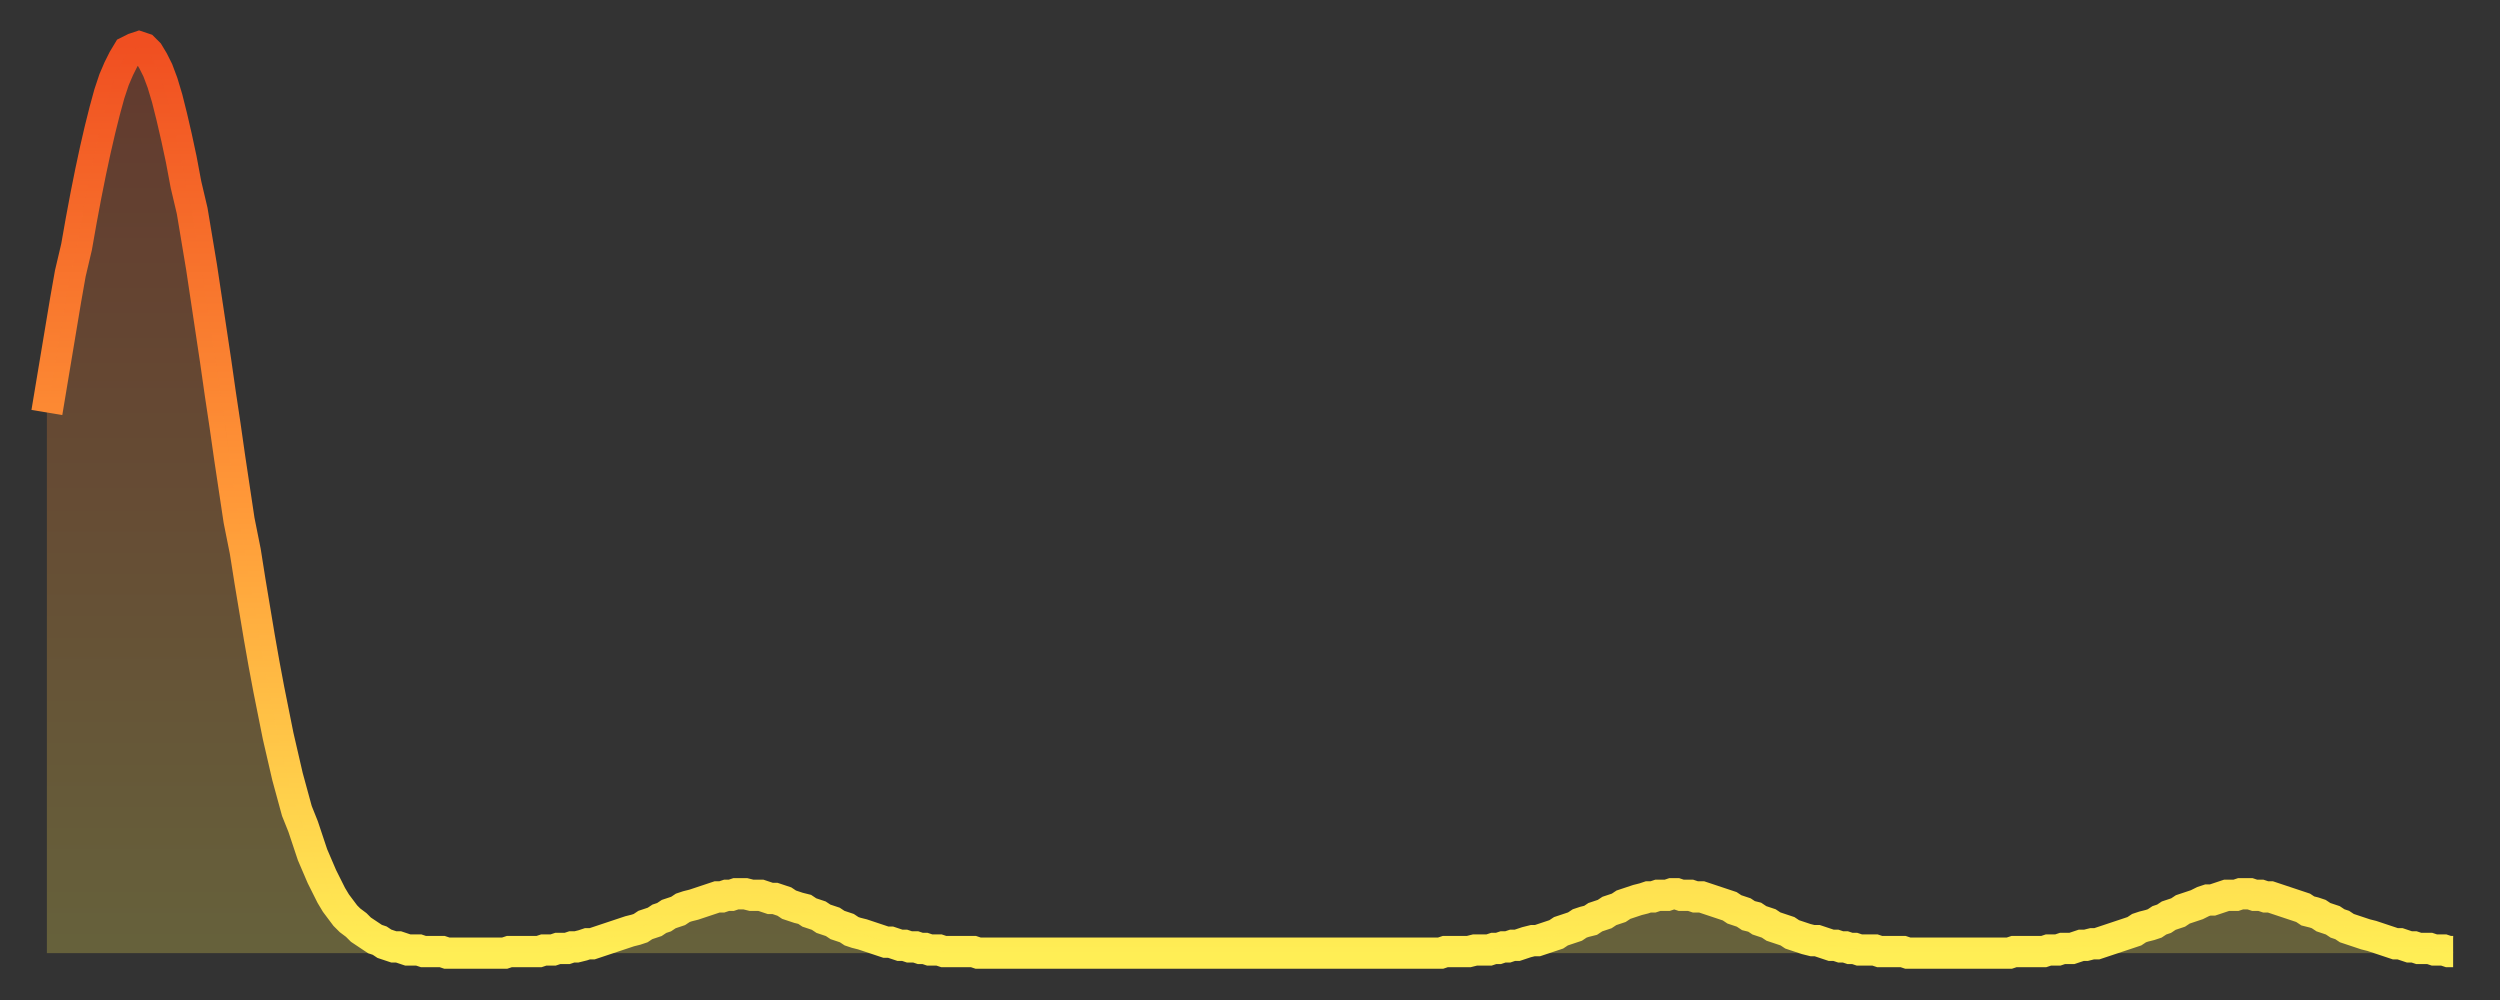 <?xml version="1.0" encoding="utf-8" ?>
<svg baseProfile="full" height="64" version="1.1" width="160" xmlns="http://www.w3.org/2000/svg" xmlns:ev="http://www.w3.org/2001/xml-events" xmlns:xlink="http://www.w3.org/1999/xlink"><rect width="100%" height="100%" fill="#333333" stroke="none"/><defs><linearGradient id="id2901960" x1="0" x2="0" y1="0" y2="1"><stop offset="0%" stop-color="#f04f21" /><stop offset="50%" stop-color="#ff9838" /><stop offset="100%" stop-color="#ffee55" /></linearGradient></defs><g transform="translate(3,3)"><g><path d="M 0.0 23.4 0.3 21.6 0.6 19.8 0.9 18.0 1.2 16.2 1.5 14.5 1.9 12.8 2.2 11.1 2.5 9.5 2.8 8.0 3.1 6.6 3.4 5.3 3.7 4.1 4.0 3.0 4.3 2.1 4.6 1.4 4.9 0.8 5.2 0.3 5.6 0.1 5.9 0.0 6.2 0.1 6.5 0.4 6.8 0.9 7.1 1.5 7.4 2.3 7.7 3.3 8.0 4.5 8.3 5.8 8.6 7.2 8.9 8.8 9.3 10.5 9.6 12.3 9.9 14.1 10.2 16.1 10.5 18.1 10.8 20.1 11.1 22.2 11.4 24.2 11.7 26.3 12.0 28.3 12.3 30.3 12.7 32.3 13.0 34.2 13.3 36.0 13.6 37.8 13.9 39.5 14.2 41.1 14.5 42.6 14.8 44.1 15.1 45.4 15.4 46.7 15.7 47.8 16.0 48.9 16.4 49.9 16.7 50.8 17.0 51.7 17.3 52.4 17.6 53.1 17.9 53.7 18.2 54.3 18.5 54.8 18.8 55.2 19.1 55.6 19.4 55.9 19.8 56.2 20.1 56.5 20.4 56.7 20.7 56.9 21.0 57.1 21.3 57.2 21.6 57.4 21.9 57.5 22.2 57.6 22.5 57.6 22.8 57.7 23.1 57.8 23.5 57.8 23.8 57.8 24.1 57.9 24.4 57.9 24.7 57.9 25.0 57.9 25.3 57.9 25.6 58.0 25.9 58.0 26.2 58.0 26.5 58.0 26.8 58.0 27.2 58.0 27.5 58.0 27.8 58.0 28.1 58.0 28.4 58.0 28.7 58.0 29.0 58.0 29.3 58.0 29.6 57.9 29.9 57.9 30.2 57.9 30.6 57.9 30.9 57.9 31.2 57.9 31.5 57.9 31.8 57.8 32.1 57.8 32.4 57.8 32.7 57.7 33.0 57.7 33.3 57.7 33.6 57.6 33.9 57.6 34.3 57.5 34.6 57.4 34.9 57.4 35.2 57.3 35.5 57.2 35.8 57.1 36.1 57.0 36.4 56.9 36.7 56.8 37.0 56.7 37.3 56.6 37.7 56.5 38.0 56.4 38.3 56.2 38.6 56.1 38.9 56.0 39.2 55.8 39.5 55.7 39.8 55.5 40.1 55.4 40.4 55.3 40.7 55.1 41.0 55.0 41.4 54.9 41.7 54.8 42.0 54.7 42.3 54.6 42.6 54.5 42.9 54.4 43.2 54.4 43.5 54.3 43.8 54.3 44.1 54.2 44.4 54.2 44.7 54.2 45.1 54.3 45.4 54.3 45.7 54.3 46.0 54.4 46.3 54.5 46.6 54.5 46.9 54.6 47.2 54.7 47.5 54.9 47.8 55.0 48.1 55.1 48.5 55.2 48.8 55.4 49.1 55.5 49.4 55.6 49.7 55.8 50.0 55.9 50.3 56.0 50.6 56.2 50.9 56.3 51.2 56.4 51.5 56.6 51.8 56.7 52.2 56.8 52.5 56.9 52.8 57.0 53.1 57.1 53.4 57.2 53.7 57.3 54.0 57.3 54.3 57.4 54.6 57.5 54.9 57.5 55.2 57.6 55.6 57.6 55.9 57.7 56.2 57.7 56.5 57.8 56.8 57.8 57.1 57.8 57.4 57.9 57.7 57.9 58.0 57.9 58.3 57.9 58.6 57.9 58.9 57.9 59.3 57.9 59.6 58.0 59.9 58.0 60.2 58.0 60.5 58.0 60.8 58.0 61.1 58.0 61.4 58.0 61.7 58.0 62.0 58.0 62.3 58.0 62.6 58.0 63.0 58.0 63.3 58.0 63.6 58.0 63.9 58.0 64.2 58.0 64.5 58.0 64.8 58.0 65.1 58.0 65.4 58.0 65.7 58.0 66.0 58.0 66.4 58.0 66.7 58.0 67.0 58.0 67.3 58.0 67.6 58.0 67.9 58.0 68.2 58.0 68.5 58.0 68.8 58.0 69.1 58.0 69.4 58.0 69.7 58.0 70.1 58.0 70.4 58.0 70.7 58.0 71.0 58.0 71.3 58.0 71.6 58.0 71.9 58.0 72.2 58.0 72.5 58.0 72.8 58.0 73.1 58.0 73.5 58.0 73.8 58.0 74.1 58.0 74.4 58.0 74.7 58.0 75.0 58.0 75.3 58.0 75.6 58.0 75.9 58.0 76.2 58.0 76.5 58.0 76.8 58.0 77.2 58.0 77.5 58.0 77.8 58.0 78.1 58.0 78.4 58.0 78.7 58.0 79.0 58.0 79.3 58.0 79.6 58.0 79.9 58.0 80.2 58.0 80.5 58.0 80.9 58.0 81.2 58.0 81.5 58.0 81.8 58.0 82.1 58.0 82.4 58.0 82.7 58.0 83.0 58.0 83.3 58.0 83.6 58.0 83.9 58.0 84.3 58.0 84.6 58.0 84.9 58.0 85.2 58.0 85.5 58.0 85.8 58.0 86.1 58.0 86.4 58.0 86.7 58.0 87.0 58.0 87.3 58.0 87.6 58.0 88.0 58.0 88.3 58.0 88.6 58.0 88.9 58.0 89.2 58.0 89.5 57.9 89.8 57.9 90.1 57.9 90.4 57.9 90.7 57.9 91.0 57.9 91.4 57.8 91.7 57.8 92.0 57.8 92.3 57.8 92.6 57.7 92.9 57.7 93.2 57.6 93.5 57.6 93.8 57.5 94.1 57.5 94.4 57.4 94.7 57.3 95.1 57.2 95.4 57.2 95.7 57.1 96.0 57.0 96.3 56.9 96.6 56.8 96.9 56.6 97.2 56.5 97.5 56.4 97.8 56.3 98.1 56.1 98.4 56.0 98.8 55.9 99.1 55.7 99.4 55.6 99.7 55.5 100.0 55.3 100.3 55.2 100.6 55.1 100.9 54.9 101.2 54.8 101.5 54.7 101.8 54.6 102.2 54.5 102.5 54.4 102.8 54.4 103.1 54.3 103.4 54.3 103.7 54.3 104.0 54.2 104.3 54.2 104.6 54.3 104.9 54.3 105.2 54.3 105.5 54.4 105.9 54.4 106.2 54.5 106.5 54.6 106.8 54.7 107.1 54.8 107.4 54.9 107.7 55.0 108.0 55.2 108.3 55.3 108.6 55.4 108.9 55.6 109.3 55.7 109.6 55.9 109.9 56.0 110.2 56.1 110.5 56.3 110.8 56.4 111.1 56.5 111.4 56.6 111.7 56.8 112.0 56.9 112.3 57.0 112.6 57.1 113.0 57.2 113.3 57.2 113.6 57.3 113.9 57.4 114.2 57.5 114.5 57.5 114.8 57.6 115.1 57.6 115.4 57.7 115.7 57.7 116.0 57.8 116.3 57.8 116.7 57.8 117.0 57.8 117.3 57.9 117.6 57.9 117.9 57.9 118.2 57.9 118.5 57.9 118.8 57.9 119.1 58.0 119.4 58.0 119.7 58.0 120.1 58.0 120.4 58.0 120.7 58.0 121.0 58.0 121.3 58.0 121.6 58.0 121.9 58.0 122.2 58.0 122.5 58.0 122.8 58.0 123.1 58.0 123.4 58.0 123.8 58.0 124.1 58.0 124.4 58.0 124.7 58.0 125.0 58.0 125.3 58.0 125.6 58.0 125.9 57.9 126.2 57.9 126.5 57.9 126.8 57.9 127.2 57.9 127.5 57.9 127.8 57.9 128.1 57.8 128.4 57.8 128.7 57.8 129.0 57.7 129.3 57.7 129.6 57.7 129.9 57.6 130.2 57.5 130.5 57.5 130.9 57.4 131.2 57.4 131.5 57.3 131.8 57.2 132.1 57.1 132.4 57.0 132.7 56.9 133.0 56.8 133.3 56.7 133.6 56.6 133.9 56.4 134.2 56.3 134.6 56.2 134.9 56.1 135.2 55.9 135.5 55.8 135.8 55.6 136.1 55.5 136.4 55.4 136.7 55.2 137.0 55.1 137.3 55.0 137.6 54.9 138.0 54.7 138.3 54.6 138.6 54.6 138.9 54.5 139.2 54.4 139.5 54.3 139.8 54.3 140.1 54.3 140.4 54.2 140.7 54.2 141.0 54.2 141.3 54.3 141.7 54.3 142.0 54.4 142.3 54.4 142.6 54.5 142.9 54.6 143.2 54.7 143.5 54.8 143.8 54.9 144.1 55.0 144.4 55.1 144.7 55.3 145.1 55.4 145.4 55.5 145.7 55.7 146.0 55.8 146.3 55.9 146.6 56.1 146.9 56.2 147.2 56.4 147.5 56.5 147.8 56.6 148.1 56.7 148.4 56.8 148.8 56.9 149.1 57.0 149.4 57.1 149.7 57.2 150.0 57.3 150.3 57.4 150.6 57.4 150.9 57.5 151.2 57.6 151.5 57.6 151.8 57.7 152.1 57.7 152.5 57.7 152.8 57.8 153.1 57.8 153.4 57.8 153.7 57.9 154.0 57.9" fill="none" id="graph-curve" opacity="1" stroke="url(#id2901960)" stroke-width="2" /><path d="M 0 58 L 0.0 23.4 0.3 21.6 0.6 19.8 0.9 18.0 1.2 16.2 1.5 14.5 1.9 12.8 2.2 11.1 2.5 9.5 2.8 8.0 3.1 6.6 3.4 5.3 3.7 4.1 4.0 3.0 4.3 2.1 4.6 1.4 4.9 0.8 5.2 0.3 5.6 0.1 5.9 0.0 6.2 0.1 6.5 0.4 6.8 0.9 7.1 1.5 7.4 2.3 7.7 3.3 8.0 4.5 8.3 5.8 8.6 7.2 8.9 8.8 9.3 10.5 9.6 12.3 9.9 14.1 10.2 16.1 10.5 18.1 10.8 20.1 11.1 22.2 11.4 24.2 11.7 26.3 12.0 28.3 12.3 30.3 12.7 32.3 13.0 34.2 13.3 36.0 13.6 37.8 13.9 39.5 14.2 41.1 14.5 42.6 14.8 44.1 15.1 45.4 15.4 46.7 15.7 47.8 16.0 48.9 16.4 49.9 16.7 50.8 17.0 51.7 17.3 52.4 17.6 53.1 17.9 53.7 18.2 54.3 18.5 54.8 18.8 55.2 19.1 55.6 19.4 55.9 19.8 56.2 20.1 56.5 20.4 56.7 20.7 56.9 21.0 57.1 21.3 57.2 21.6 57.4 21.9 57.5 22.2 57.6 22.5 57.6 22.8 57.7 23.1 57.8 23.5 57.8 23.8 57.8 24.1 57.9 24.4 57.9 24.7 57.9 25.0 57.9 25.3 57.9 25.6 58.0 25.9 58.0 26.2 58.0 26.5 58.0 26.8 58.0 27.2 58.0 27.5 58.0 27.8 58.0 28.1 58.0 28.4 58.0 28.7 58.0 29.0 58.0 29.3 58.0 29.6 57.9 29.9 57.9 30.2 57.9 30.6 57.9 30.9 57.9 31.2 57.9 31.5 57.9 31.8 57.8 32.1 57.8 32.4 57.8 32.7 57.7 33.0 57.7 33.3 57.7 33.6 57.6 33.9 57.6 34.3 57.5 34.6 57.4 34.9 57.4 35.2 57.3 35.5 57.2 35.8 57.1 36.1 57.0 36.4 56.9 36.7 56.8 37.0 56.7 37.3 56.6 37.7 56.5 38.0 56.4 38.3 56.2 38.6 56.1 38.9 56.0 39.2 55.8 39.5 55.7 39.8 55.5 40.1 55.4 40.4 55.3 40.7 55.1 41.0 55.0 41.4 54.9 41.7 54.8 42.0 54.7 42.3 54.6 42.6 54.5 42.9 54.4 43.2 54.4 43.5 54.3 43.8 54.3 44.1 54.2 44.4 54.2 44.7 54.2 45.1 54.3 45.4 54.3 45.7 54.3 46.0 54.4 46.3 54.5 46.6 54.5 46.9 54.6 47.2 54.7 47.5 54.9 47.8 55.0 48.1 55.1 48.5 55.2 48.8 55.4 49.1 55.5 49.4 55.6 49.7 55.8 50.0 55.9 50.3 56.0 50.6 56.2 50.9 56.3 51.2 56.4 51.5 56.6 51.8 56.7 52.2 56.8 52.5 56.9 52.8 57.0 53.1 57.1 53.4 57.2 53.7 57.3 54.0 57.3 54.3 57.4 54.6 57.5 54.9 57.5 55.2 57.6 55.6 57.6 55.9 57.7 56.2 57.7 56.5 57.8 56.8 57.8 57.1 57.8 57.4 57.9 57.7 57.9 58.0 57.9 58.3 57.9 58.6 57.9 58.9 57.9 59.3 57.9 59.6 58.0 59.9 58.0 60.2 58.0 60.5 58.0 60.8 58.0 61.1 58.0 61.4 58.0 61.7 58.0 62.0 58.0 62.3 58.0 62.6 58.0 63.0 58.0 63.3 58.0 63.6 58.0 63.9 58.0 64.2 58.0 64.5 58.0 64.8 58.0 65.1 58.0 65.4 58.0 65.7 58.0 66.0 58.0 66.4 58.0 66.7 58.0 67.0 58.0 67.3 58.0 67.6 58.0 67.9 58.0 68.2 58.0 68.5 58.0 68.8 58.0 69.1 58.0 69.4 58.0 69.7 58.0 70.1 58.0 70.4 58.0 70.7 58.0 71.0 58.0 71.3 58.0 71.6 58.0 71.9 58.0 72.2 58.0 72.5 58.0 72.8 58.0 73.1 58.0 73.5 58.0 73.8 58.0 74.1 58.0 74.4 58.0 74.7 58.0 75.0 58.0 75.3 58.0 75.6 58.0 75.9 58.0 76.2 58.0 76.5 58.0 76.8 58.0 77.2 58.0 77.5 58.0 77.8 58.0 78.1 58.0 78.4 58.0 78.7 58.0 79.0 58.0 79.3 58.0 79.6 58.0 79.9 58.0 80.2 58.0 80.5 58.0 80.9 58.0 81.2 58.0 81.5 58.0 81.8 58.0 82.1 58.0 82.4 58.0 82.7 58.0 83.0 58.0 83.3 58.0 83.6 58.0 83.9 58.0 84.3 58.0 84.6 58.0 84.9 58.0 85.2 58.0 85.5 58.0 85.8 58.0 86.1 58.0 86.4 58.0 86.7 58.0 87.0 58.0 87.3 58.0 87.6 58.0 88.0 58.0 88.3 58.0 88.6 58.0 88.9 58.0 89.2 58.0 89.5 57.9 89.8 57.9 90.1 57.9 90.4 57.9 90.7 57.9 91.0 57.9 91.4 57.8 91.7 57.8 92.0 57.8 92.3 57.8 92.6 57.7 92.9 57.7 93.2 57.6 93.5 57.6 93.8 57.5 94.1 57.5 94.4 57.4 94.7 57.3 95.1 57.2 95.4 57.2 95.7 57.1 96.0 57.0 96.3 56.9 96.6 56.8 96.9 56.6 97.2 56.5 97.5 56.4 97.8 56.3 98.1 56.1 98.4 56.0 98.8 55.9 99.1 55.7 99.4 55.6 99.7 55.5 100.0 55.3 100.3 55.2 100.6 55.1 100.9 54.9 101.2 54.8 101.5 54.7 101.8 54.6 102.2 54.5 102.5 54.4 102.8 54.4 103.1 54.3 103.4 54.3 103.7 54.3 104.0 54.2 104.3 54.2 104.6 54.3 104.9 54.3 105.2 54.3 105.5 54.4 105.9 54.4 106.2 54.5 106.5 54.6 106.8 54.7 107.1 54.8 107.4 54.9 107.7 55.0 108.0 55.2 108.3 55.3 108.6 55.4 108.9 55.6 109.3 55.7 109.6 55.9 109.9 56.0 110.2 56.1 110.5 56.3 110.8 56.4 111.1 56.5 111.4 56.6 111.7 56.8 112.0 56.9 112.3 57.0 112.6 57.1 113.0 57.2 113.3 57.2 113.6 57.3 113.9 57.4 114.2 57.5 114.5 57.5 114.8 57.6 115.1 57.6 115.4 57.7 115.7 57.7 116.0 57.8 116.3 57.8 116.7 57.8 117.0 57.8 117.3 57.9 117.6 57.9 117.9 57.9 118.2 57.9 118.5 57.9 118.8 57.9 119.1 58.0 119.4 58.0 119.7 58.0 120.1 58.0 120.4 58.0 120.7 58.0 121.0 58.0 121.3 58.0 121.6 58.0 121.9 58.0 122.2 58.0 122.5 58.0 122.8 58.0 123.1 58.0 123.4 58.0 123.8 58.0 124.1 58.0 124.4 58.0 124.7 58.0 125.0 58.0 125.3 58.0 125.6 58.0 125.9 57.9 126.2 57.9 126.5 57.9 126.8 57.9 127.2 57.9 127.5 57.9 127.8 57.9 128.1 57.8 128.4 57.8 128.7 57.8 129.0 57.7 129.3 57.7 129.6 57.7 129.9 57.6 130.2 57.5 130.5 57.5 130.9 57.4 131.2 57.4 131.5 57.3 131.8 57.2 132.1 57.1 132.4 57.0 132.7 56.9 133.0 56.8 133.3 56.7 133.6 56.6 133.9 56.4 134.2 56.3 134.6 56.2 134.9 56.1 135.2 55.9 135.5 55.8 135.8 55.6 136.1 55.5 136.4 55.4 136.7 55.2 137.0 55.1 137.3 55.0 137.6 54.9 138.0 54.7 138.3 54.6 138.6 54.6 138.9 54.5 139.2 54.4 139.5 54.3 139.8 54.3 140.1 54.3 140.4 54.2 140.7 54.2 141.0 54.2 141.3 54.3 141.7 54.3 142.0 54.4 142.3 54.4 142.6 54.5 142.9 54.6 143.2 54.7 143.5 54.8 143.8 54.9 144.1 55.0 144.4 55.1 144.7 55.3 145.1 55.4 145.4 55.5 145.7 55.7 146.0 55.8 146.3 55.9 146.6 56.1 146.9 56.2 147.2 56.4 147.5 56.5 147.8 56.6 148.1 56.7 148.4 56.8 148.8 56.9 149.1 57.0 149.4 57.1 149.7 57.2 150.0 57.3 150.3 57.4 150.6 57.4 150.9 57.5 151.2 57.6 151.5 57.6 151.8 57.7 152.1 57.7 152.5 57.7 152.8 57.8 153.1 57.8 153.4 57.8 153.7 57.9 154.0 57.9 154 58" fill="url(#id2901960)" fill-opacity=".25" id="graph-shadow" /></g></g></svg>